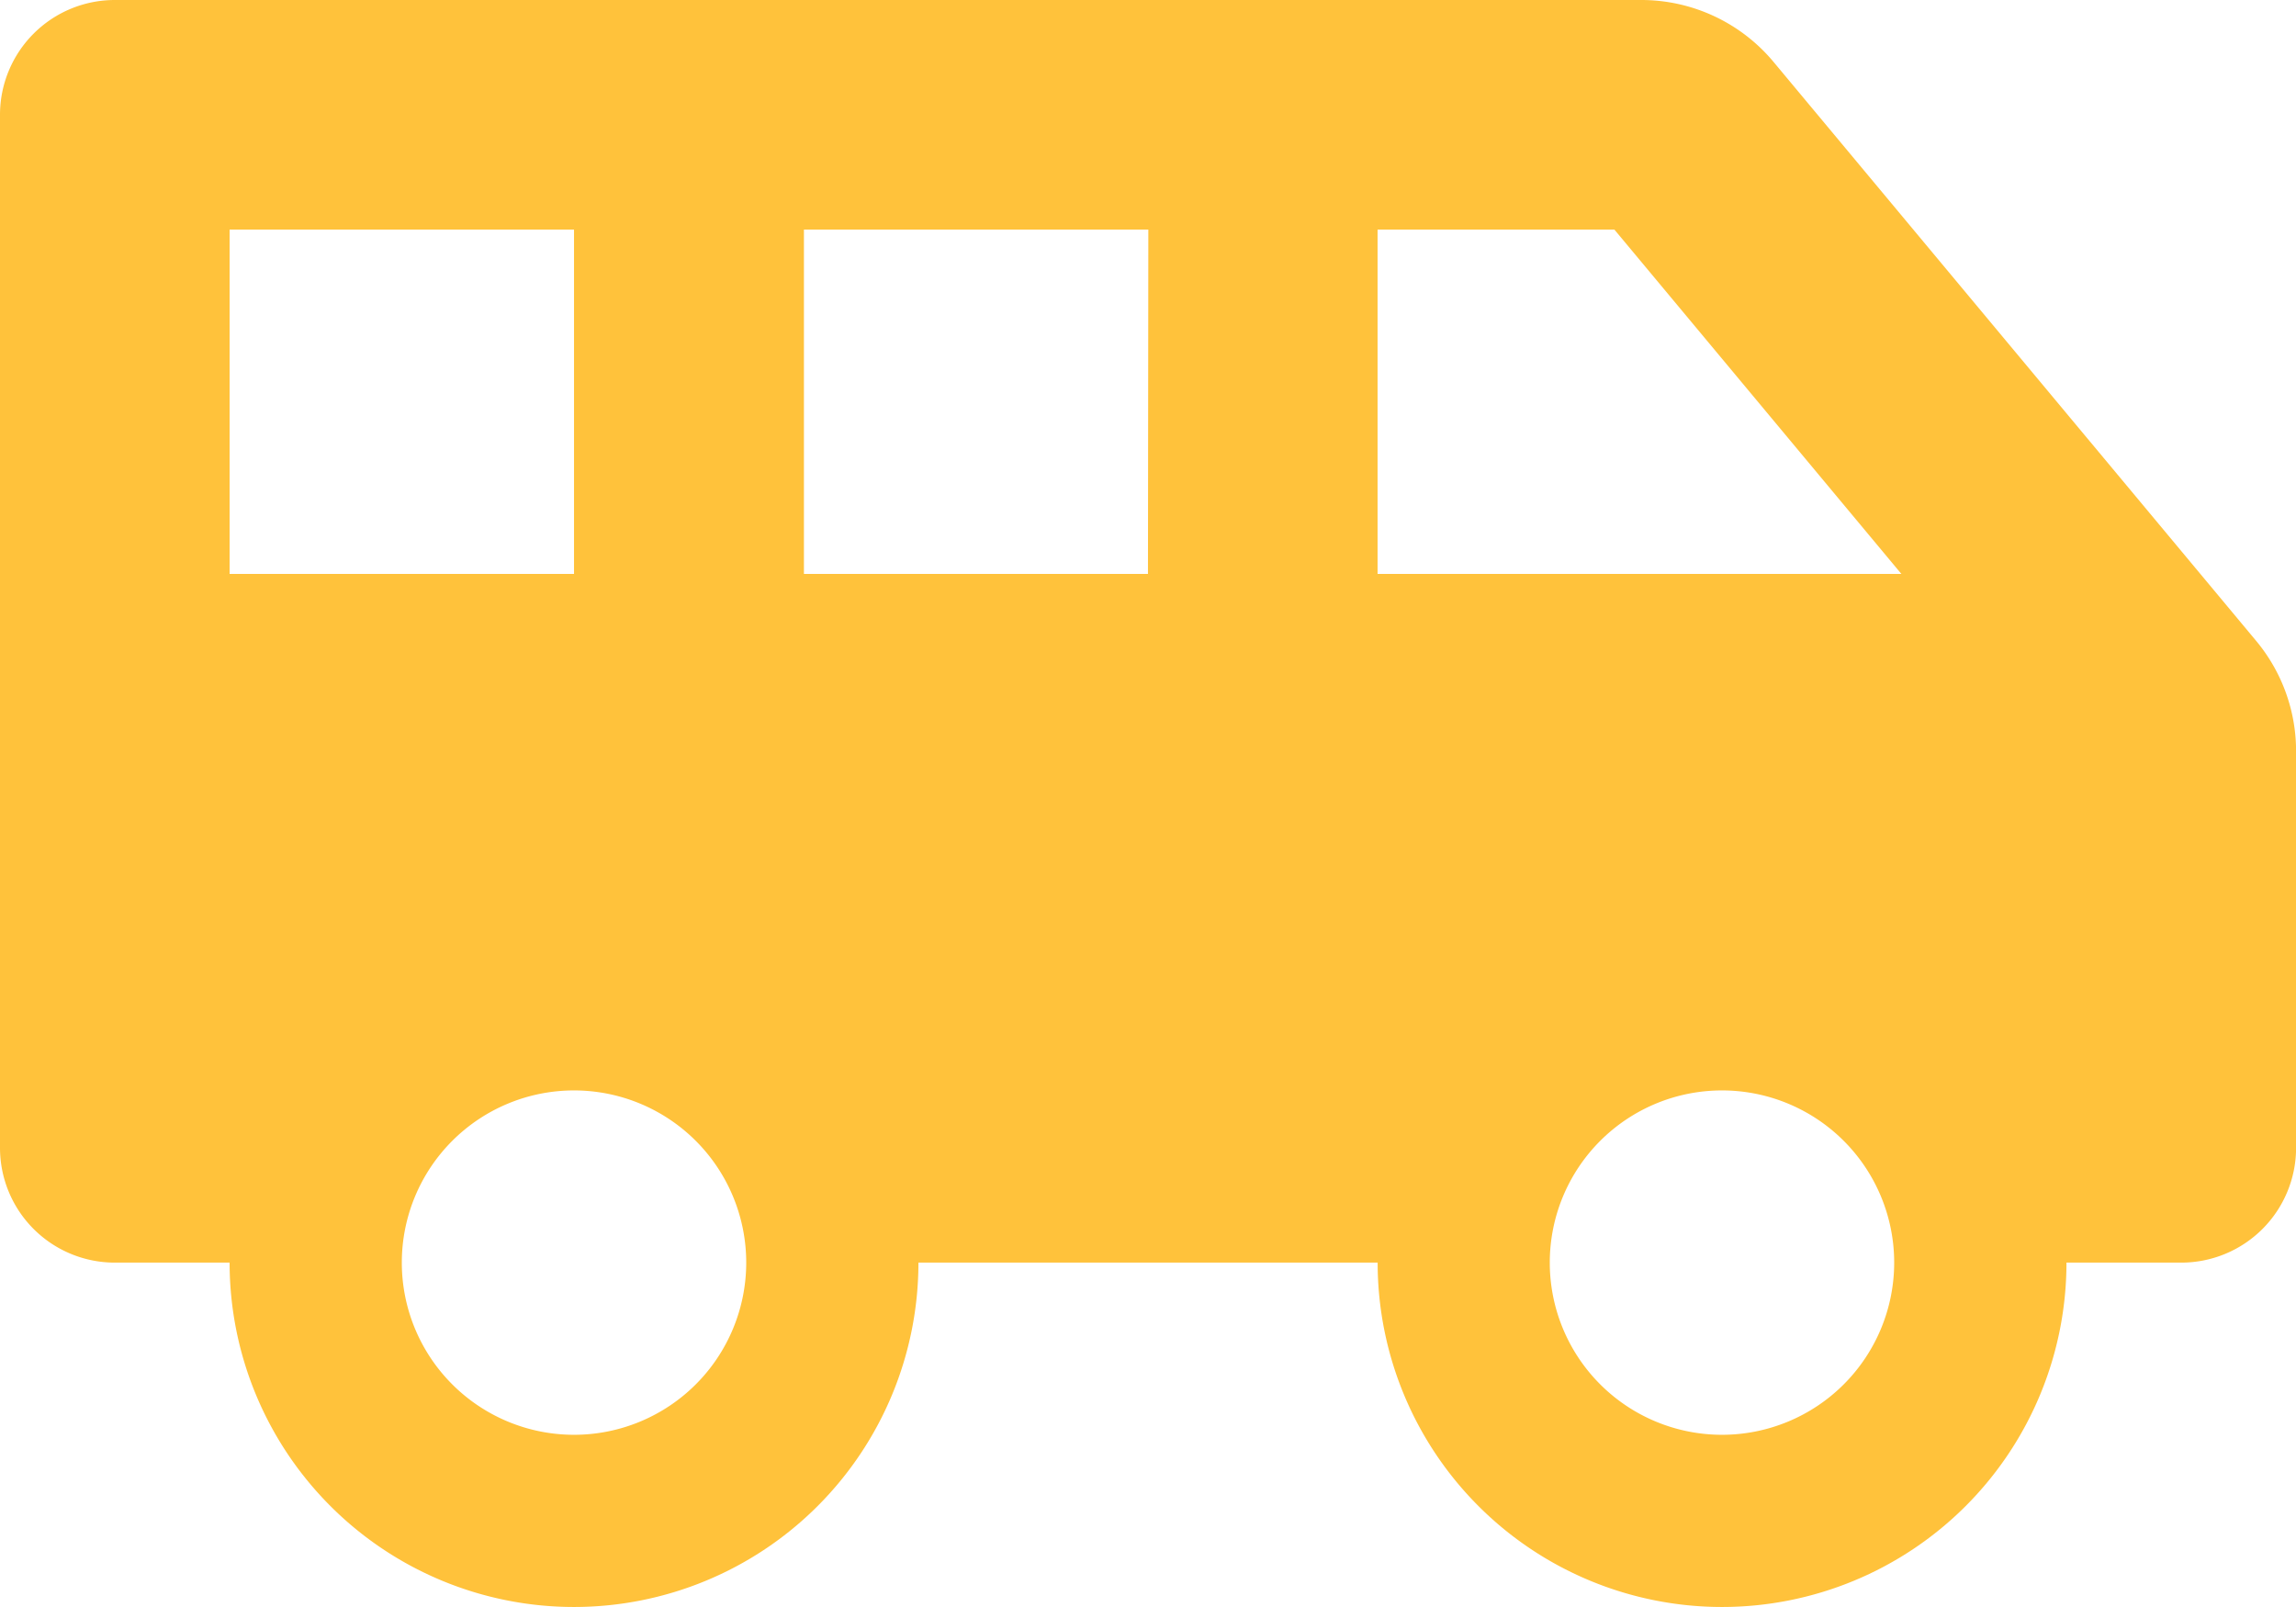 <svg xmlns="http://www.w3.org/2000/svg" width="30.559" height="21.391" viewBox="0 0 30.559 21.391">
  <path id="icon-truck" d="M30.028,10.78,23.606,3.075a2.292,2.292,0,0,0-1.76-.825H1.528A1.528,1.528,0,0,0,0,3.778V17.529a1.528,1.528,0,0,0,1.528,1.528H3.056a4.584,4.584,0,0,0,9.168,0h6.112a4.584,4.584,0,0,0,9.168,0h1.528a1.528,1.528,0,0,0,1.528-1.528V12.247A2.294,2.294,0,0,0,30.028,10.78ZM3.056,9.89V5.306H7.64V9.89ZM7.64,21.349a2.292,2.292,0,1,1,2.292-2.292A2.292,2.292,0,0,1,7.64,21.349ZM15.279,9.89H10.7V5.306h4.584Zm7.64,11.459a2.292,2.292,0,1,1,2.292-2.292A2.292,2.292,0,0,1,22.919,21.349ZM18.335,9.89V5.306h3.152l3.82,4.584Z" transform="translate(0 -2.25)" fill="#ffc23b"/>
</svg>

